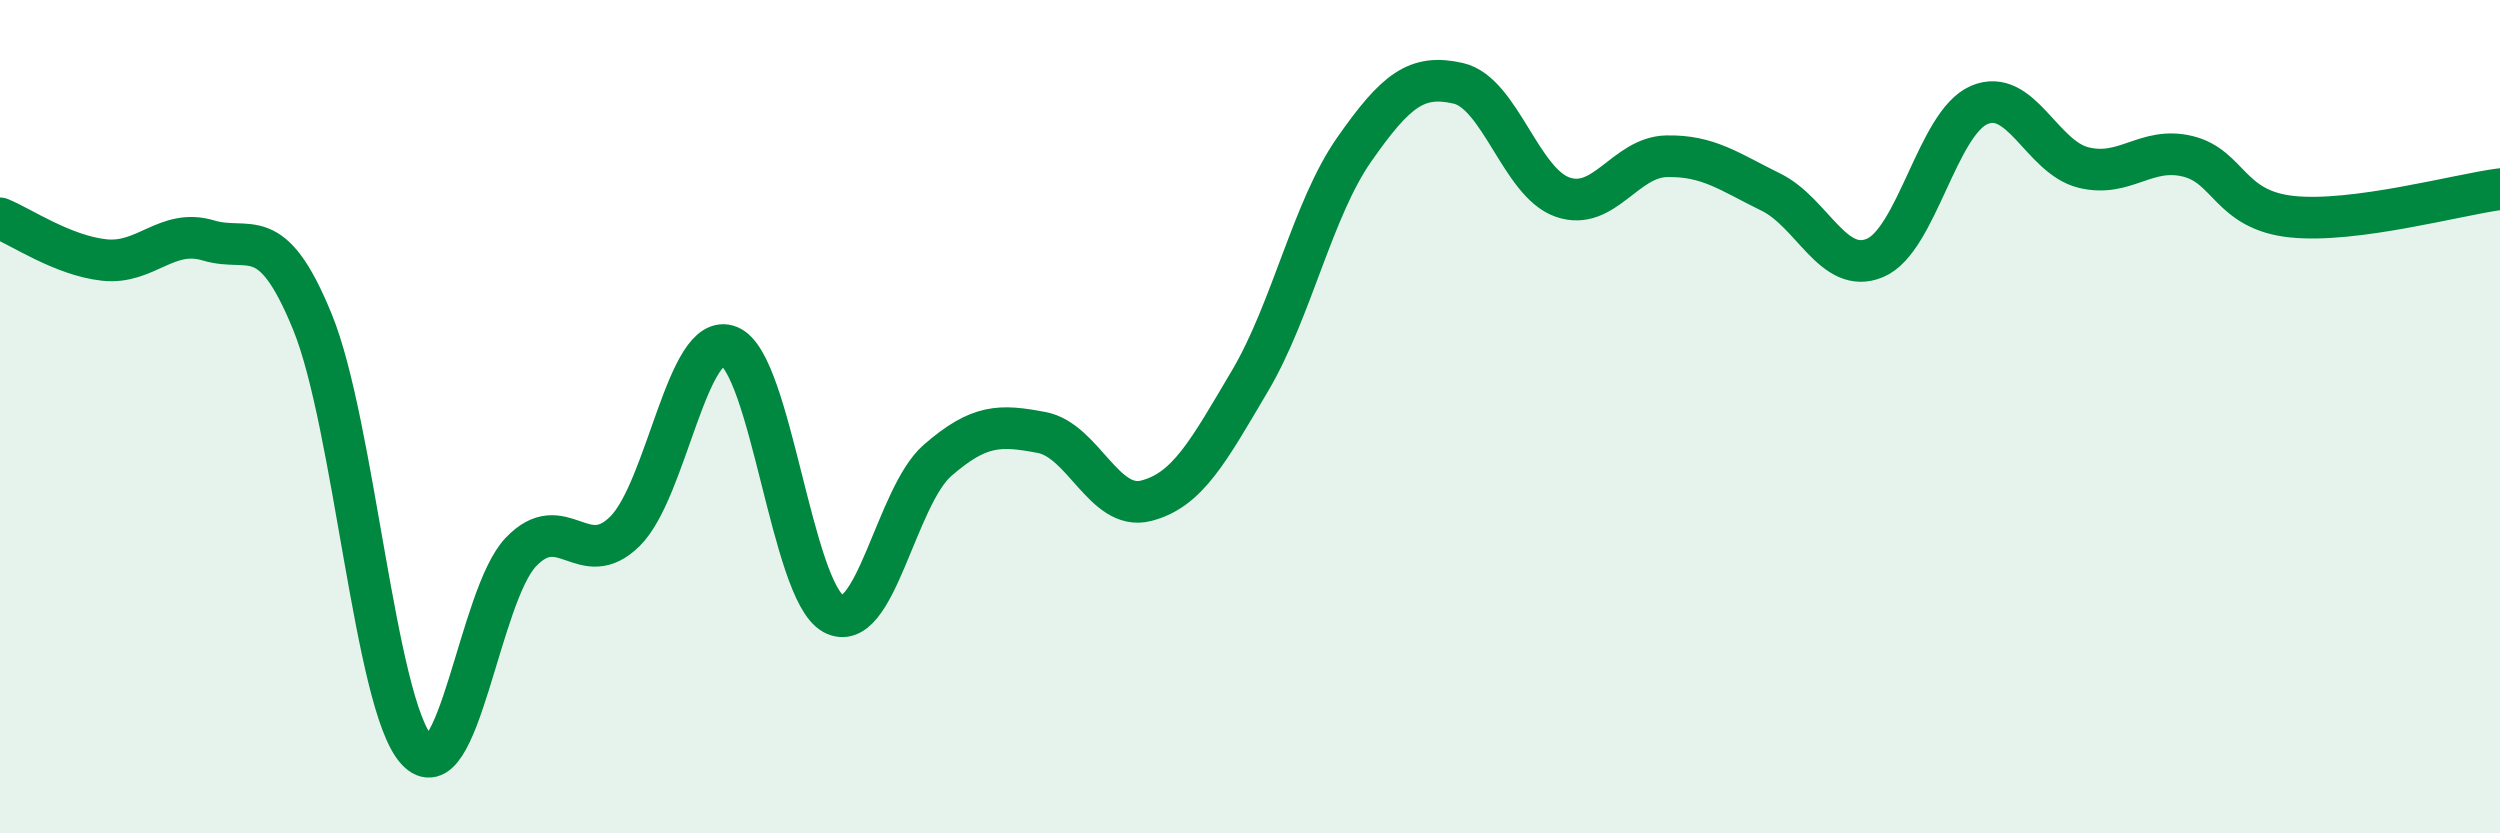 
    <svg width="60" height="20" viewBox="0 0 60 20" xmlns="http://www.w3.org/2000/svg">
      <path
        d="M 0,5.24 C 0.5,5.44 1.5,6.13 2.5,6.24 C 3.5,6.35 4,5.47 5,5.77 C 6,6.07 6.5,5.28 7.5,7.73 C 8.5,10.18 9,16.9 10,18 C 11,19.1 11.5,14.3 12.5,13.25 C 13.5,12.2 14,13.74 15,12.75 C 16,11.76 16.5,7.91 17.5,8.31 C 18.5,8.71 19,14.18 20,14.73 C 21,15.28 21.5,11.92 22.5,11.05 C 23.5,10.18 24,10.19 25,10.38 C 26,10.57 26.5,12.27 27.5,12.02 C 28.5,11.77 29,10.83 30,9.14 C 31,7.45 31.5,5.02 32.5,3.59 C 33.5,2.16 34,1.77 35,2 C 36,2.23 36.5,4.38 37.5,4.73 C 38.5,5.08 39,3.77 40,3.75 C 41,3.73 41.5,4.12 42.5,4.61 C 43.5,5.1 44,6.61 45,6.19 C 46,5.77 46.5,2.95 47.5,2.52 C 48.5,2.09 49,3.77 50,4.02 C 51,4.27 51.5,3.51 52.5,3.75 C 53.5,3.99 53.5,5.04 55,5.2 C 56.5,5.36 59,4.67 60,4.54L60 20L0 20Z"
        fill="#008740"
        opacity="0.1"
        stroke-linecap="round"
        stroke-linejoin="round"
      />
      <path
        d="M 0,5.24 C 0.5,5.44 1.5,6.13 2.5,6.24 C 3.5,6.35 4,5.47 5,5.77 C 6,6.07 6.5,5.28 7.5,7.73 C 8.5,10.18 9,16.9 10,18 C 11,19.1 11.5,14.3 12.5,13.25 C 13.5,12.2 14,13.74 15,12.75 C 16,11.76 16.5,7.91 17.5,8.31 C 18.5,8.71 19,14.18 20,14.73 C 21,15.28 21.5,11.92 22.5,11.05 C 23.5,10.18 24,10.19 25,10.38 C 26,10.57 26.5,12.27 27.5,12.02 C 28.5,11.77 29,10.83 30,9.14 C 31,7.45 31.5,5.02 32.5,3.59 C 33.5,2.16 34,1.77 35,2 C 36,2.23 36.5,4.38 37.5,4.73 C 38.5,5.08 39,3.77 40,3.75 C 41,3.73 41.5,4.12 42.5,4.61 C 43.5,5.1 44,6.61 45,6.19 C 46,5.77 46.5,2.95 47.5,2.52 C 48.5,2.09 49,3.77 50,4.02 C 51,4.27 51.5,3.51 52.5,3.75 C 53.5,3.99 53.5,5.04 55,5.2 C 56.5,5.36 59,4.67 60,4.54"
        stroke="#008740"
        stroke-width="1"
        fill="none"
        stroke-linecap="round"
        stroke-linejoin="round"
      />
    </svg>
  